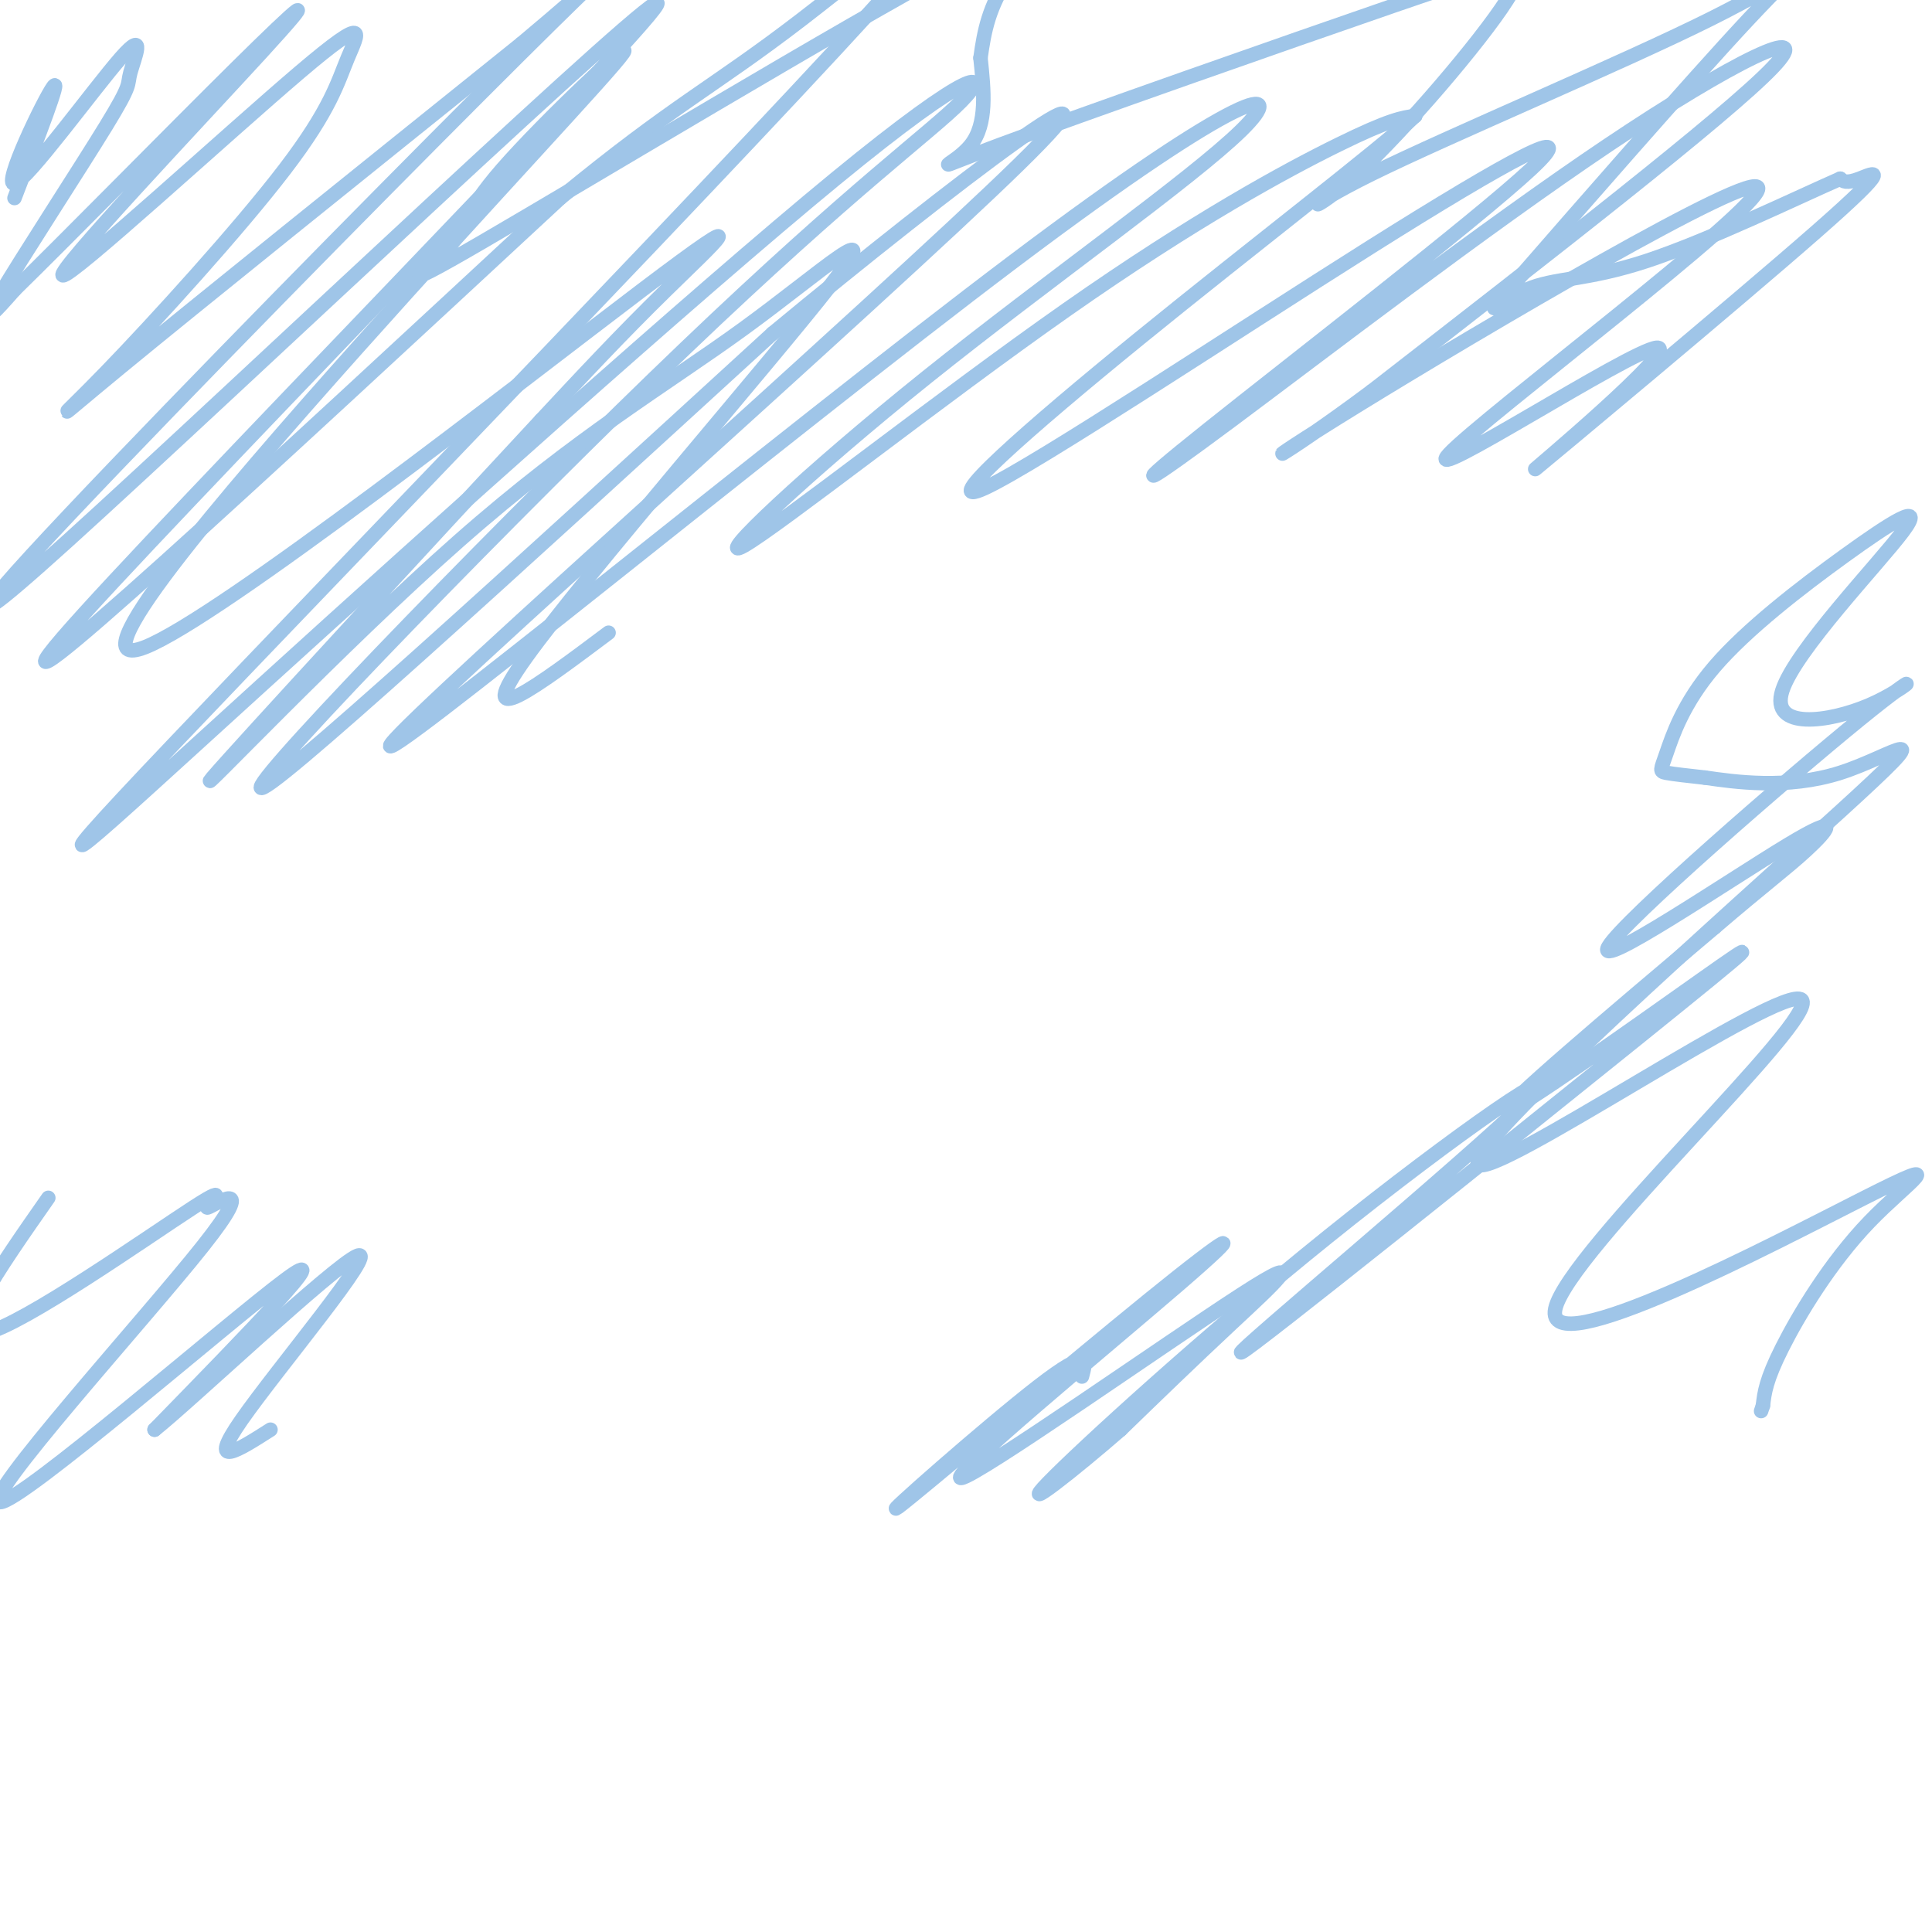 <svg viewBox='0 0 400 400' version='1.1' xmlns='http://www.w3.org/2000/svg' xmlns:xlink='http://www.w3.org/1999/xlink'><g fill='none' stroke='#9fc5e8' stroke-width='3' stroke-linecap='round' stroke-linejoin='round'><path d='M3,41c4.941,-12.795 9.881,-25.591 8,-23c-1.881,2.591 -10.584,20.568 -8,20c2.584,-0.568 16.455,-19.683 22,-26c5.545,-6.317 2.765,0.162 2,3c-0.765,2.838 0.486,2.033 -5,11c-5.486,8.967 -17.710,27.705 -22,35c-4.290,7.295 -0.645,3.148 3,-1'/><path d='M3,60c9.712,-9.468 32.493,-32.638 46,-46c13.507,-13.362 17.741,-16.917 5,-3c-12.741,13.917 -42.457,45.306 -41,46c1.457,0.694 34.086,-29.308 49,-42c14.914,-12.692 12.112,-8.075 10,-3c-2.112,5.075 -3.535,10.608 -13,23c-9.465,12.392 -26.971,31.644 -37,42c-10.029,10.356 -12.580,11.816 3,-1c15.580,-12.816 49.290,-39.908 83,-67'/><path d='M108,9c17.957,-15.033 21.349,-19.116 6,-4c-15.349,15.116 -49.439,49.432 -79,80c-29.561,30.568 -54.594,57.389 -21,27c33.594,-30.389 125.814,-117.989 122,-111c-3.814,6.989 -103.661,108.568 -123,131c-19.339,22.432 41.831,-34.284 103,-91'/><path d='M116,41c23.656,-19.467 31.296,-22.634 50,-37c18.704,-14.366 48.472,-39.933 20,-8c-28.472,31.933 -115.186,121.364 -150,158c-34.814,36.636 -17.730,20.476 18,-12c35.730,-32.476 90.104,-81.268 119,-105c28.896,-23.732 32.312,-22.402 26,-16c-6.312,6.402 -22.353,17.878 -57,51c-34.647,33.122 -87.899,87.892 -88,91c-0.101,3.108 52.950,-45.446 106,-94'/><path d='M160,69c37.673,-31.215 78.854,-62.254 51,-35c-27.854,27.254 -124.745,112.799 -130,120c-5.255,7.201 81.126,-63.944 129,-100c47.874,-36.056 57.240,-37.023 47,-27c-10.240,10.023 -40.086,31.037 -65,51c-24.914,19.963 -44.894,38.877 -38,35c6.894,-3.877 40.664,-30.544 67,-49c26.336,-18.456 45.239,-28.702 56,-34c10.761,-5.298 13.381,-5.649 16,-6'/><path d='M293,24c-7.410,6.925 -33.936,27.239 -57,46c-23.064,18.761 -42.666,35.969 -32,31c10.666,-4.969 51.601,-32.115 80,-50c28.399,-17.885 44.262,-26.510 33,-16c-11.262,10.510 -49.650,40.153 -67,54c-17.350,13.847 -13.661,11.897 5,-2c18.661,-13.897 52.293,-39.742 78,-57c25.707,-17.258 43.488,-25.931 34,-16c-9.488,9.931 -46.244,38.465 -83,67'/><path d='M284,81c-19.832,14.809 -27.910,18.333 -3,3c24.910,-15.333 82.810,-49.521 83,-45c0.190,4.521 -57.328,47.752 -64,55c-6.672,7.248 37.502,-21.486 43,-22c5.498,-0.514 -27.681,27.192 -25,25c2.681,-2.192 41.222,-34.282 58,-49c16.778,-14.718 11.794,-12.062 9,-11c-2.794,1.062 -3.397,0.531 -4,0'/><path d='M381,37c-8.371,3.659 -27.298,12.807 -40,17c-12.702,4.193 -19.178,3.430 -25,6c-5.822,2.570 -10.989,8.473 -1,-3c9.989,-11.473 35.134,-40.320 47,-53c11.866,-12.680 10.454,-9.192 -8,0c-18.454,9.192 -53.949,24.088 -70,32c-16.051,7.912 -12.657,8.839 -3,0c9.657,-8.839 25.577,-27.446 31,-36c5.423,-8.554 0.351,-7.056 -23,1c-23.351,8.056 -64.979,22.669 -82,29c-17.021,6.331 -9.435,4.380 -6,0c3.435,-4.380 2.717,-11.190 2,-18'/><path d='M203,12c0.775,-5.599 1.712,-10.597 6,-17c4.288,-6.403 11.927,-14.213 -11,-2c-22.927,12.213 -76.421,44.448 -98,57c-21.579,12.552 -11.243,5.421 -7,1c4.243,-4.421 2.393,-6.130 11,-16c8.607,-9.870 27.673,-27.900 25,-24c-2.673,3.900 -27.084,29.730 -55,61c-27.916,31.270 -59.338,67.980 -44,62c15.338,-5.980 77.437,-54.648 103,-74c25.563,-19.352 14.589,-9.386 5,0c-9.589,9.386 -17.795,18.193 -26,27'/><path d='M112,87c-21.714,23.325 -63.000,68.136 -68,74c-5.000,5.864 26.284,-27.219 51,-49c24.716,-21.781 42.862,-32.261 59,-44c16.138,-11.739 30.268,-24.737 18,-9c-12.268,15.737 -50.934,60.211 -63,77c-12.066,16.789 2.467,5.895 17,-5'/><path d='M10,248c-10.393,14.859 -20.786,29.718 -13,28c7.786,-1.718 33.753,-20.012 43,-26c9.247,-5.988 1.776,0.329 3,0c1.224,-0.329 11.142,-7.305 -1,8c-12.142,15.305 -46.346,52.890 -42,53c4.346,0.110 47.242,-37.254 59,-46c11.758,-8.746 -7.621,11.127 -27,31'/><path d='M32,296c6.821,-5.345 37.375,-34.208 42,-36c4.625,-1.792 -16.679,23.488 -24,34c-7.321,10.512 -0.661,6.256 6,2'/><path d='M224,285c0.878,-3.157 1.756,-6.314 -9,2c-10.756,8.314 -33.146,28.098 -29,25c4.146,-3.098 34.830,-29.077 52,-43c17.170,-13.923 20.827,-15.789 6,-3c-14.827,12.789 -48.139,40.232 -45,40c3.139,-0.232 42.730,-28.139 58,-38c15.270,-9.861 6.220,-1.674 -2,6c-8.220,7.674 -15.610,14.837 -23,22'/><path d='M232,296c-9.464,8.239 -21.624,17.836 -15,11c6.624,-6.836 32.033,-30.105 58,-51c25.967,-20.895 52.491,-39.415 41,-28c-11.491,11.415 -60.999,52.766 -59,52c1.999,-0.766 55.505,-43.649 82,-65c26.495,-21.351 25.979,-21.172 13,-12c-12.979,9.172 -38.423,27.335 -40,27c-1.577,-0.335 20.711,-19.167 43,-38'/><path d='M355,192c10.380,-8.901 14.831,-12.153 19,-16c4.169,-3.847 8.057,-8.288 -4,-1c-12.057,7.288 -40.058,26.305 -37,21c3.058,-5.305 37.175,-34.932 52,-47c14.825,-12.068 10.358,-6.577 2,-3c-8.358,3.577 -20.607,5.238 -18,-3c2.607,-8.238 20.069,-26.376 25,-33c4.931,-6.624 -2.671,-1.733 -12,5c-9.329,6.733 -20.387,15.310 -27,23c-6.613,7.690 -8.780,14.493 -10,18c-1.220,3.507 -1.491,3.716 0,4c1.491,0.284 4.746,0.642 8,1'/><path d='M353,161c5.989,0.860 16.961,2.509 28,-1c11.039,-3.509 22.145,-12.177 0,8c-22.145,20.177 -77.541,69.198 -75,73c2.541,3.802 63.018,-37.616 67,-34c3.982,3.616 -48.530,52.267 -51,64c-2.470,11.733 45.101,-13.453 64,-23c18.899,-9.547 9.127,-3.455 1,5c-8.127,8.455 -14.608,19.273 -18,26c-3.392,6.727 -3.696,9.364 -4,12'/><path d='M365,291c-0.667,2.000 -0.333,1.000 0,0'/></g>
</svg>